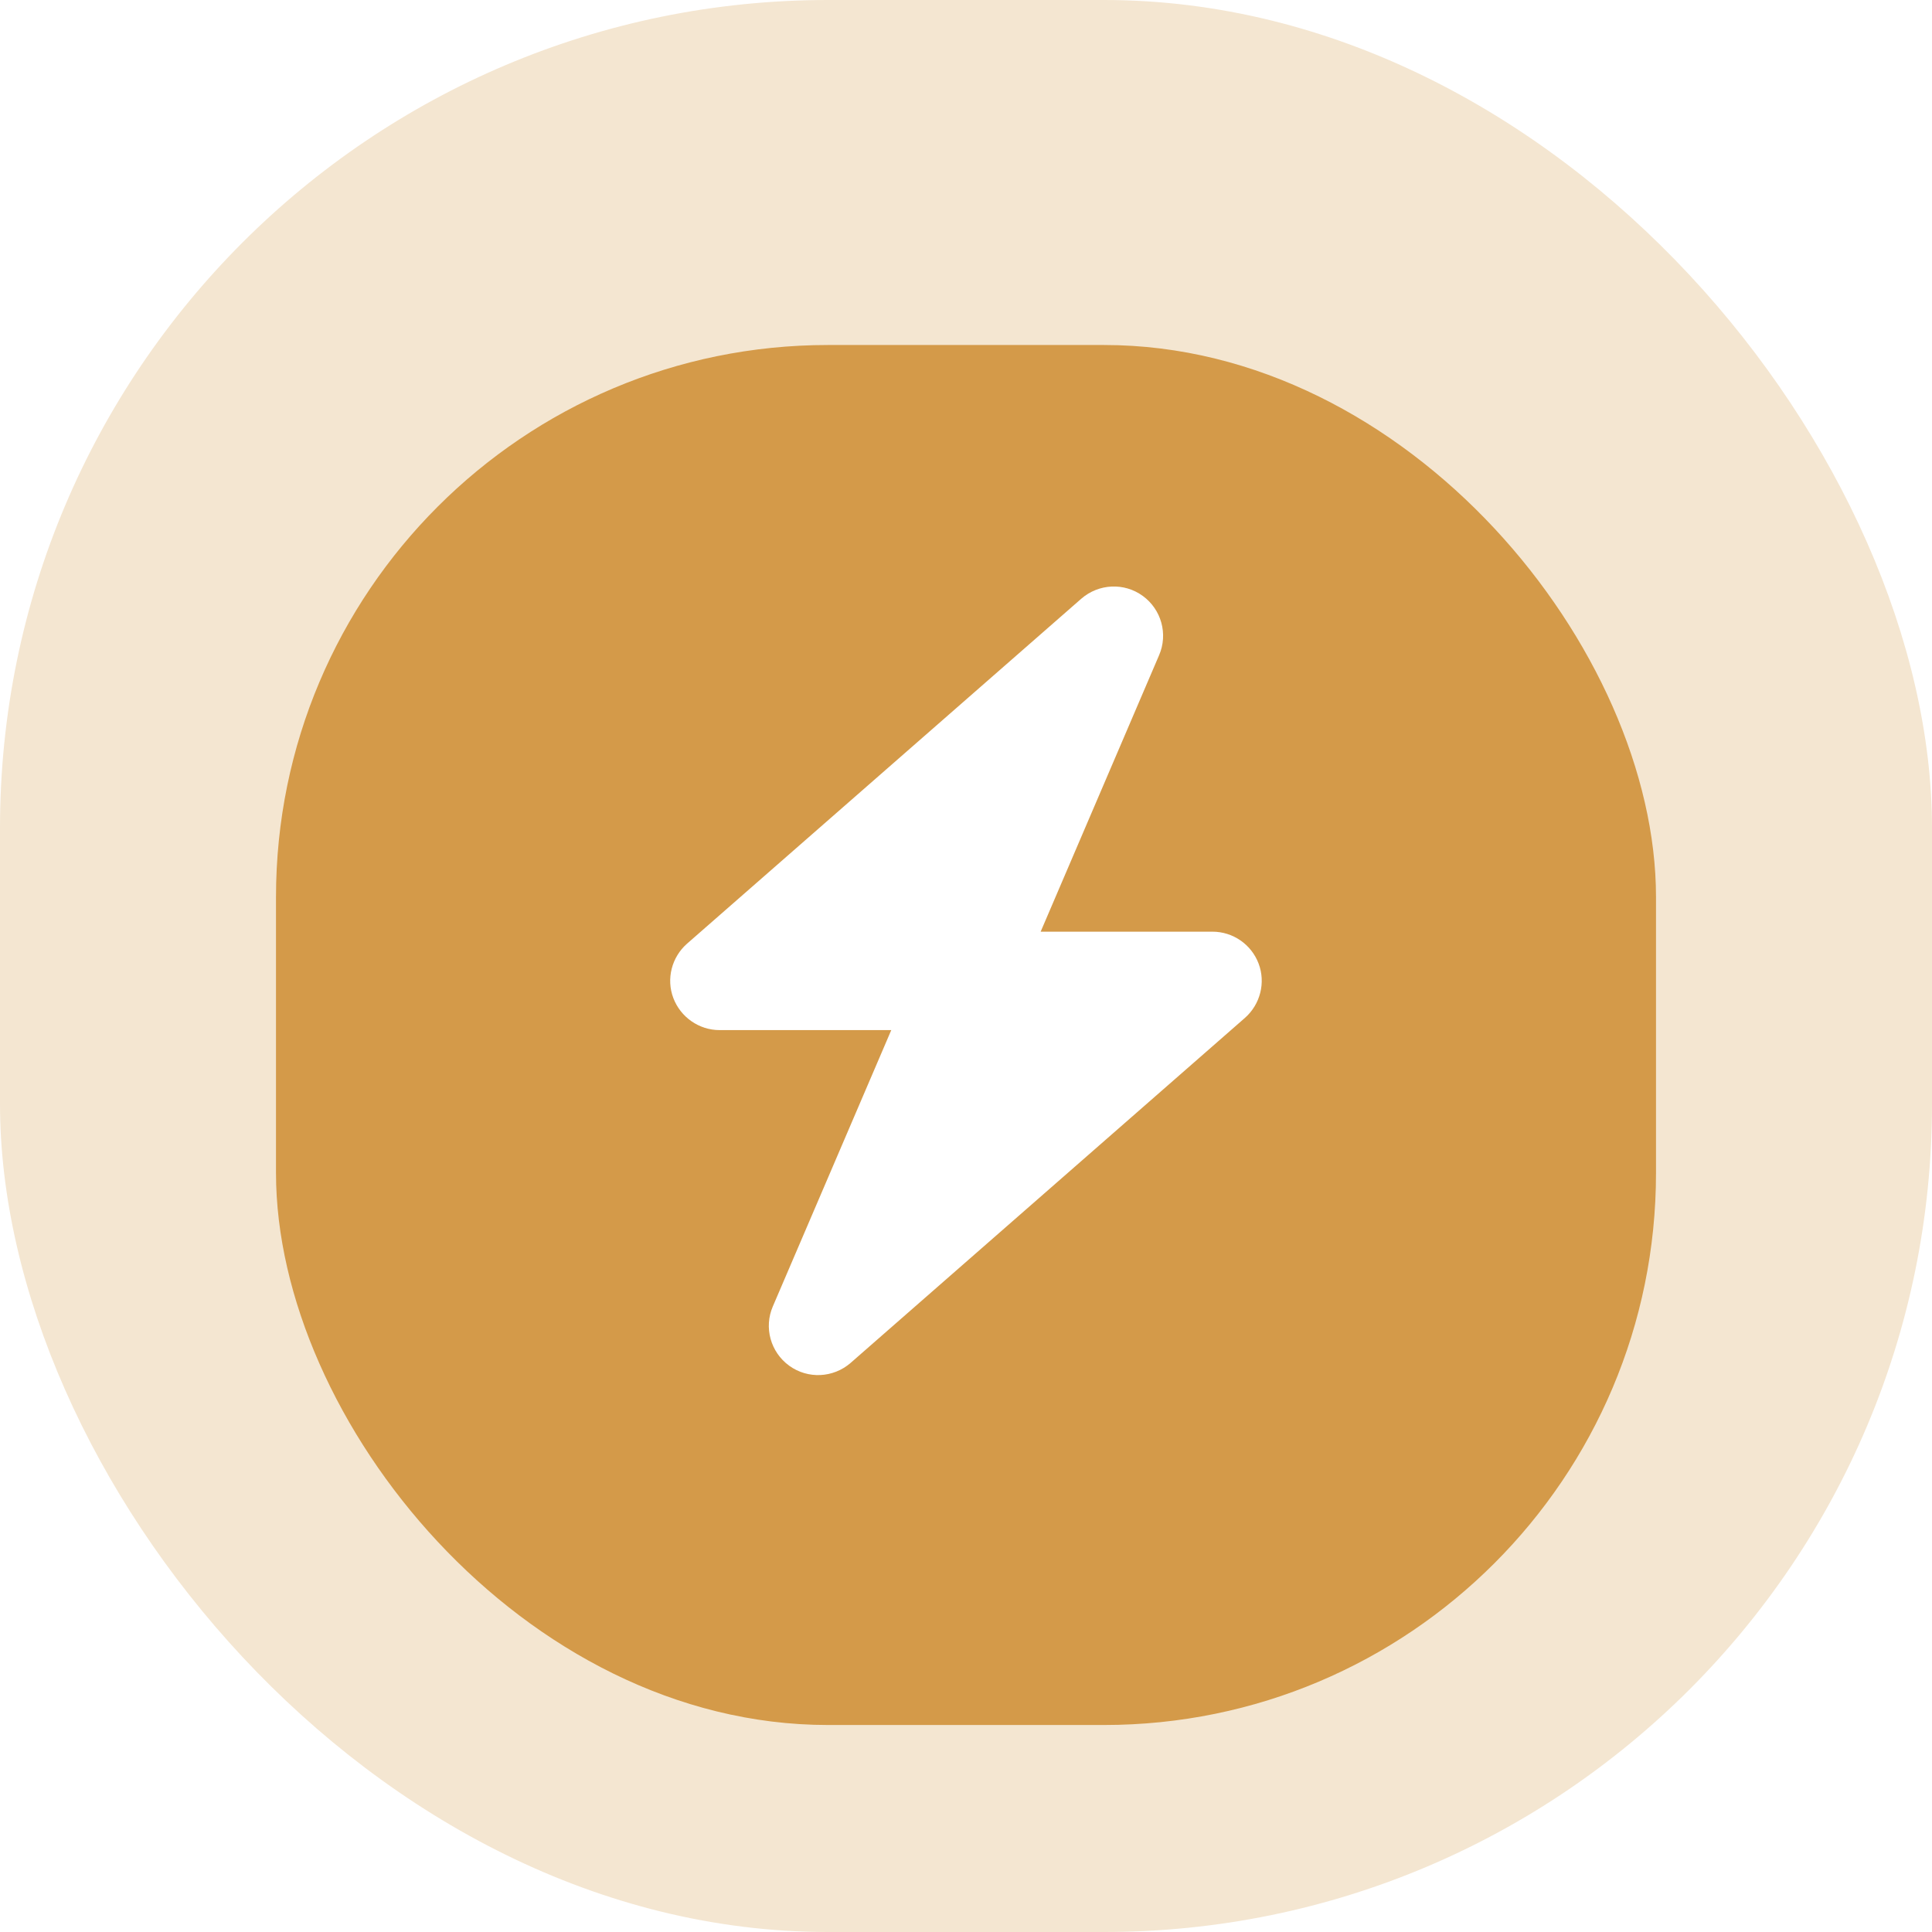 <svg width="56" height="56" viewBox="0 0 56 56" fill="none" xmlns="http://www.w3.org/2000/svg">
<rect width="56" height="56" rx="24" fill="#F4E6D1"/>
<g filter="url(#filter0_i_114_2320)">
<rect x="8" y="8" width="40" height="40" rx="16" fill="#D49A49"/>
</g>
<g clip-path="url(#clip0_114_2320)">
<path d="M33.597 18.991C33.861 18.38 33.664 17.666 33.124 17.273C32.584 16.88 31.847 16.916 31.343 17.353L19.914 27.353C19.468 27.746 19.307 28.375 19.517 28.929C19.727 29.483 20.262 29.858 20.856 29.858H25.834L22.401 37.867C22.137 38.478 22.334 39.192 22.874 39.585C23.414 39.978 24.151 39.942 24.655 39.505L36.084 29.505C36.53 29.112 36.691 28.483 36.481 27.929C36.271 27.375 35.74 27.005 35.142 27.005H30.164L33.597 18.991Z" fill="white"/>
</g>
<defs>
<filter id="filter0_i_114_2320" x="8" y="8" width="40" height="42" filterUnits="userSpaceOnUse" color-interpolation-filters="sRGB">
<feFlood flood-opacity="0" result="BackgroundImageFix"/>
<feBlend mode="normal" in="SourceGraphic" in2="BackgroundImageFix" result="shape"/>
<feColorMatrix in="SourceAlpha" type="matrix" values="0 0 0 0 0 0 0 0 0 0 0 0 0 0 0 0 0 0 127 0" result="hardAlpha"/>
<feOffset dy="2"/>
<feGaussianBlur stdDeviation="2"/>
<feComposite in2="hardAlpha" operator="arithmetic" k2="-1" k3="1"/>
<feColorMatrix type="matrix" values="0 0 0 0 0 0 0 0 0 0 0 0 0 0 0 0 0 0 0.05 0"/>
<feBlend mode="normal" in2="shape" result="effect1_innerShadow_114_2320"/>
</filter>
<clipPath id="clip0_114_2320">
<rect width="20" height="22.857" fill="white" transform="translate(18 17)"/>
</clipPath>
</defs>
</svg>
